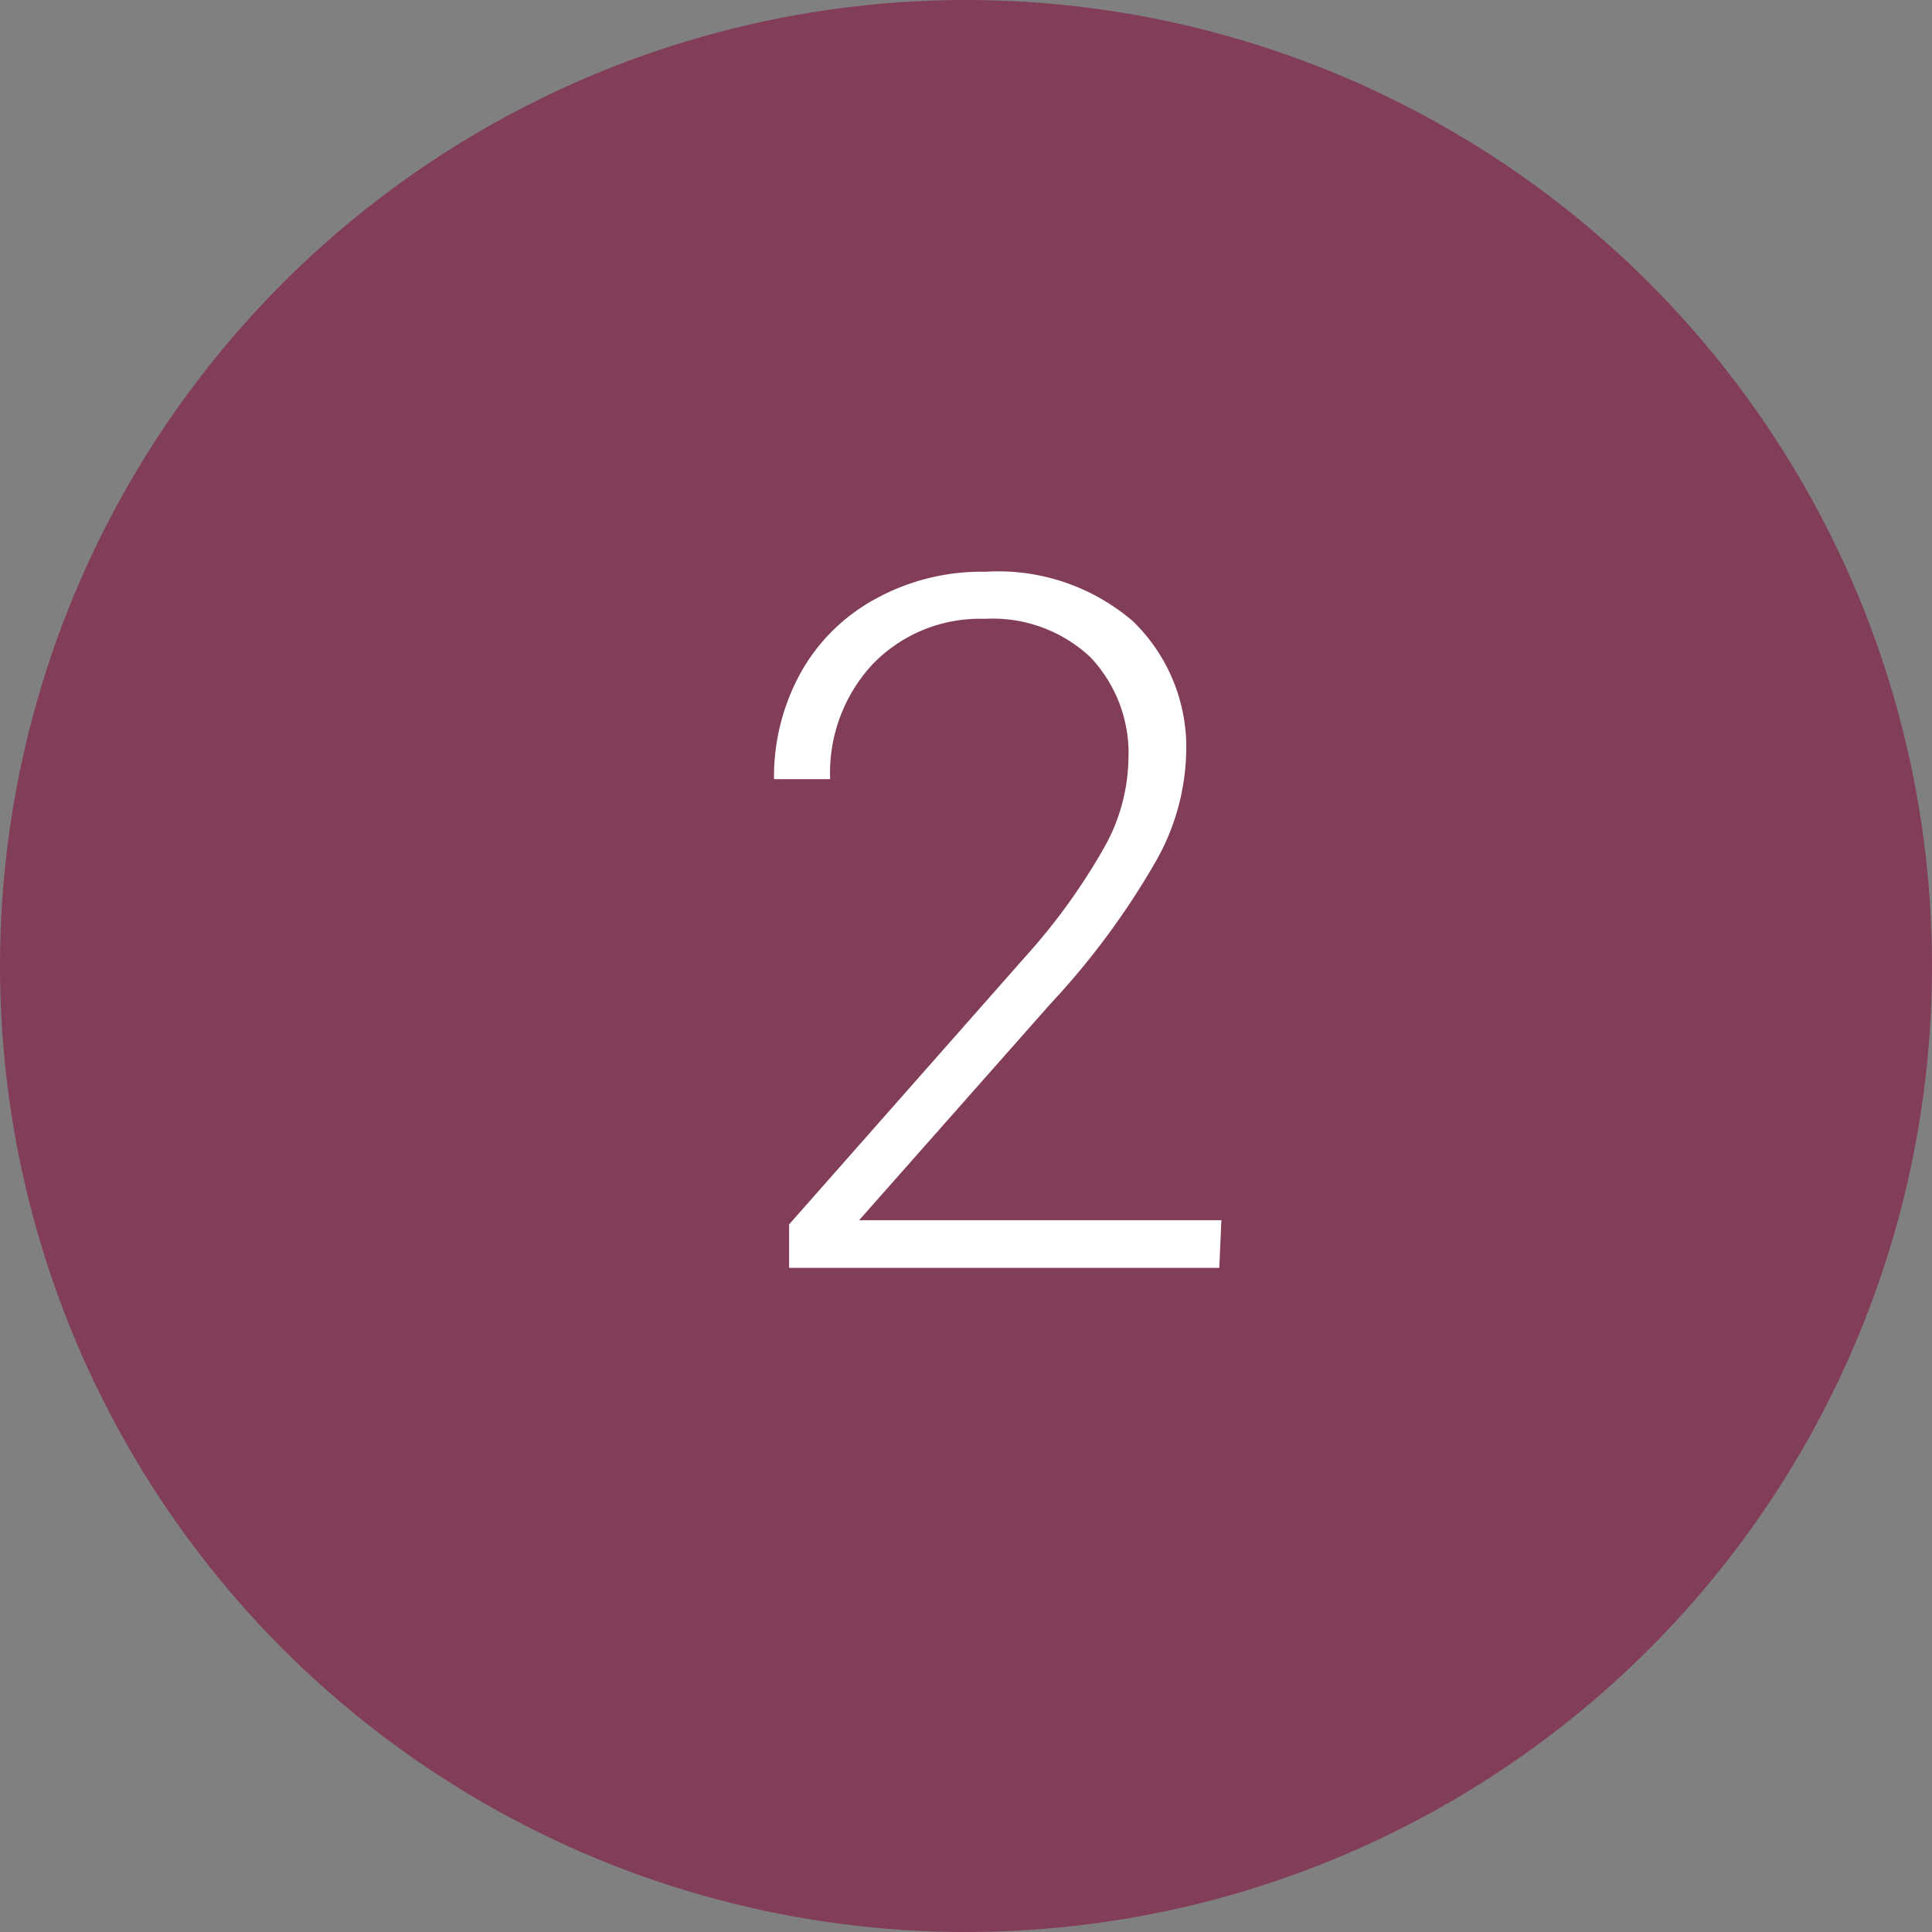 <svg id="Layer_1" data-name="Layer 1" xmlns="http://www.w3.org/2000/svg" viewBox="0 0 64 64"><rect x="0" y="0" width="64" height="64" fill="#808080" stroke="none"/><defs><style>.cls-1{fill:#823d59;}.cls-2{isolation:isolate;}.cls-3{fill:#fff;}</style></defs><g id="Group_5928" data-name="Group 5928"><circle id="Ellipse_38" data-name="Ellipse 38" class="cls-1" cx="32" cy="32" r="32"/><g id="Group_897" data-name="Group 897"><g id="Group_896" data-name="Group 896"><g id="XX_" data-name="XX " class="cls-2"><g class="cls-2"><path class="cls-3" d="M40.39,42H26.14V40.56l7.8-8.84A20.41,20.41,0,0,0,36.62,28a6.17,6.17,0,0,0,.76-2.83,4.62,4.62,0,0,0-1.27-3.41,4.73,4.73,0,0,0-3.49-1.26A4.93,4.93,0,0,0,28.91,22a5.28,5.28,0,0,0-1.41,3.81H25.64a7.15,7.15,0,0,1,.87-3.5A6.24,6.24,0,0,1,29,19.84a7.28,7.28,0,0,1,3.64-.9,6.85,6.85,0,0,1,4.89,1.64,5.81,5.81,0,0,1,1.76,4.47,7.61,7.61,0,0,1-1,3.48,25.47,25.47,0,0,1-3.49,4.72l-6.34,7.17h12Z"/></g></g></g></g></g></svg>